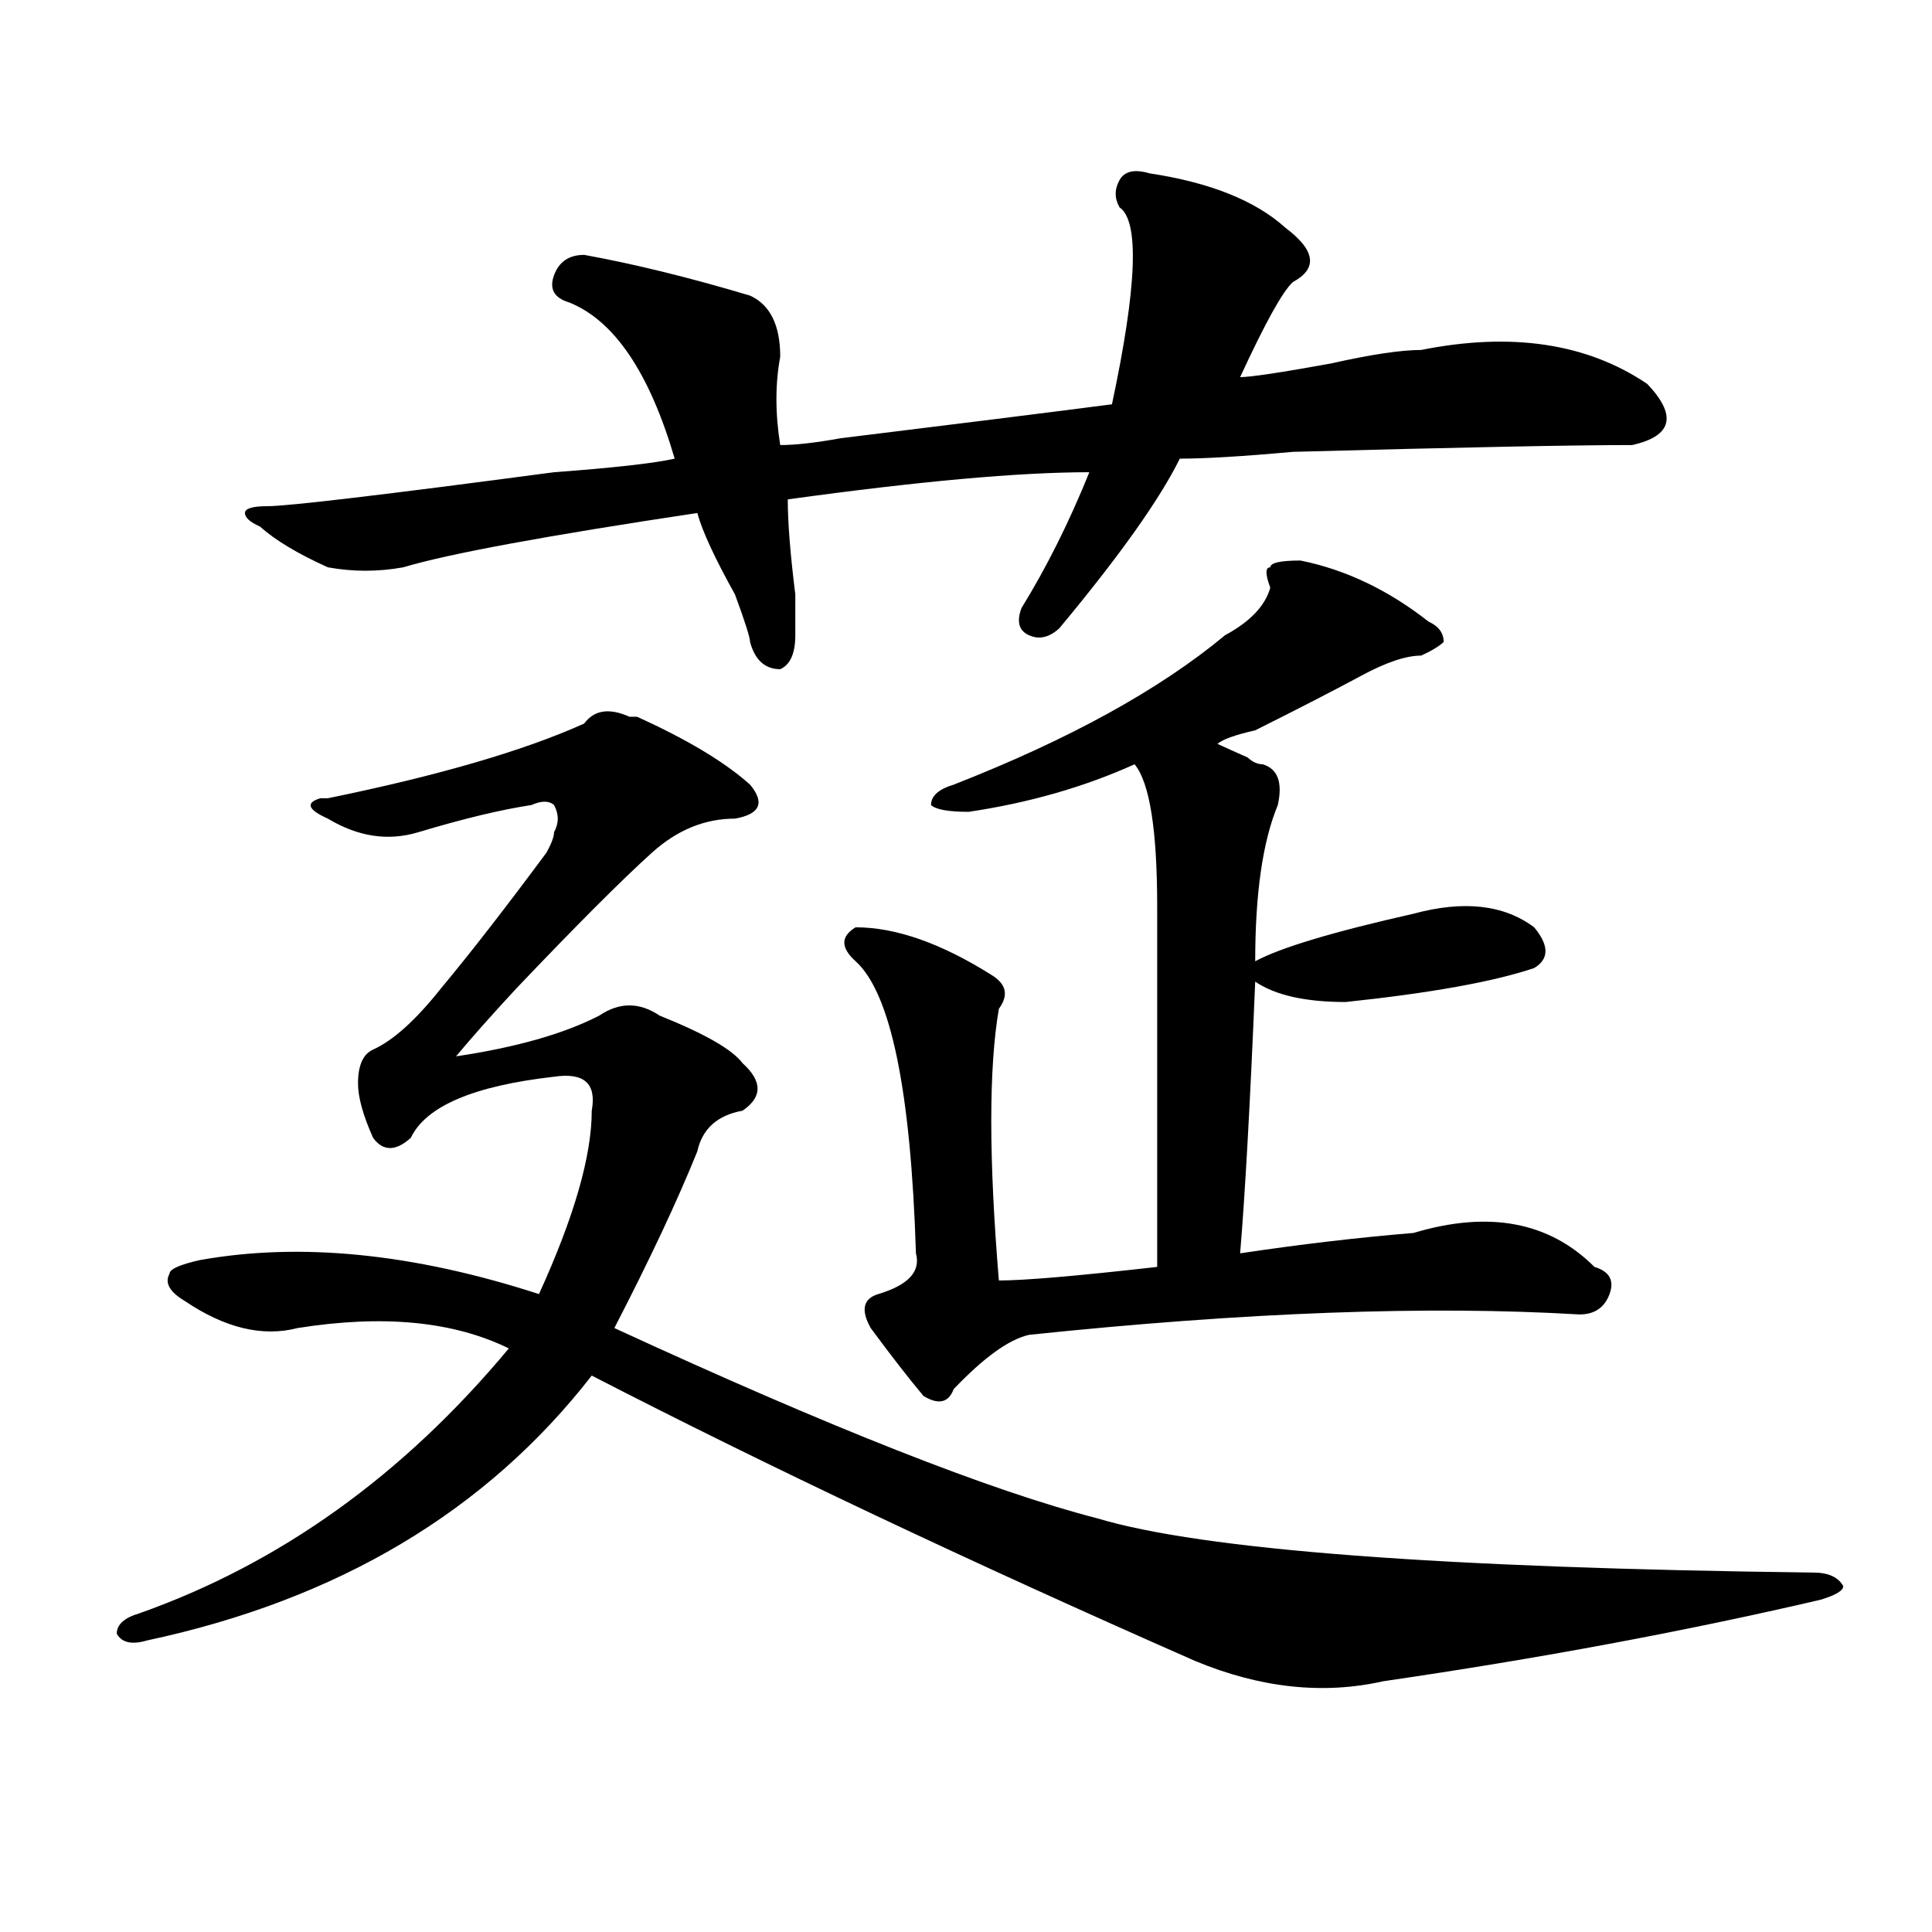 <?xml version="1.0" encoding="utf-8"?>
<!-- Generator: Adobe Illustrator 16.0.0, SVG Export Plug-In . SVG Version: 6.00 Build 0)  -->
<!DOCTYPE svg PUBLIC "-//W3C//DTD SVG 1.1//EN" "http://www.w3.org/Graphics/SVG/1.1/DTD/svg11.dtd">
<svg version="1.1" id="图层_1" xmlns="http://www.w3.org/2000/svg" xmlns:xlink="http://www.w3.org/1999/xlink" x="0px" y="0px"
	 width="1000px" height="1000px" viewBox="0 0 1000 1000" enable-background="new 0 0 1000 1000" xml:space="preserve">
<path d="M329.699,370.984c25.976,11.755,45.487,23.456,58.535,35.156c7.805,9.394,5.183,15.271-7.805,17.578
	c-15.609,0-29.938,5.878-42.926,17.578c-15.609,14.063-39.023,37.519-70.242,70.313c-13.048,14.063-23.414,25.817-31.219,35.156
	c31.219-4.669,55.913-11.7,74.145-21.094c10.366-7.031,20.792-7.031,31.219,0c23.414,9.394,37.683,17.578,42.926,24.609
	c10.366,9.394,10.366,17.578,0,24.609c-13.048,2.362-20.853,9.394-23.414,21.094c-10.427,25.817-24.755,56.25-42.926,91.406
	c111.827,51.581,195.117,84.375,249.75,98.438c54.633,16.425,178.167,25.763,370.723,28.125c7.805,0,12.987,2.307,15.609,7.031
	c0,2.307-3.902,4.669-11.707,7.031c-70.242,16.369-145.728,30.432-226.336,42.188c-31.219,7.031-63.778,3.516-97.559-10.547
	C501.402,808.13,397.319,758.911,306.285,712c-54.633,70.313-131.399,116.016-230.238,137.109
	c-7.805,2.307-13.048,1.153-15.609-3.516c0-4.725,3.902-8.24,11.707-10.547c72.804-25.763,136.582-71.466,191.215-137.109
	c-28.657-14.063-65.06-17.578-109.266-10.547c-18.231,4.724-37.743,0-58.535-14.063c-7.805-4.669-10.427-9.339-7.805-14.063
	c0-2.308,5.183-4.669,15.609-7.031c52.011-9.339,110.546-3.516,175.605,17.578c18.171-39.825,27.316-71.466,27.316-94.922
	c2.562-14.063-3.902-19.886-19.512-17.578c-41.646,4.724-66.34,15.271-74.145,31.641c-7.805,7.031-14.329,7.031-19.512,0
	c-5.243-11.7-7.805-21.094-7.805-28.125c0-9.339,2.562-15.216,7.805-17.578c10.366-4.669,22.073-15.216,35.121-31.641
	c15.609-18.731,33.78-42.188,54.633-70.313c2.562-4.669,3.902-8.185,3.902-10.547c2.562-4.669,2.562-9.339,0-14.063
	c-2.622-2.308-6.524-2.308-11.707,0c-15.609,2.362-35.121,7.031-58.535,14.063c-15.609,4.724-31.219,2.362-46.828-7.031
	c-10.427-4.669-11.707-8.185-3.902-10.547h3.902c57.194-11.7,101.461-24.609,132.68-38.672c5.183-7.031,12.987-8.185,23.414-3.516
	H329.699z M595.059,89.734c31.219,4.724,54.633,14.063,70.242,28.125c15.609,11.755,16.89,21.094,3.902,28.125
	c-5.243,4.724-14.329,21.094-27.316,49.219c5.183,0,20.792-2.308,46.828-7.031c20.792-4.669,36.401-7.031,46.828-7.031
	c46.828-9.339,85.852-3.516,117.07,17.578c15.609,16.425,12.987,26.972-7.805,31.641c-31.219,0-89.754,1.208-175.605,3.516
	c-26.036,2.362-45.548,3.516-58.535,3.516c-10.427,21.094-31.219,50.427-62.438,87.891c-5.243,4.724-10.427,5.878-15.609,3.516
	c-5.243-2.308-6.524-7.031-3.902-14.063c12.987-21.094,24.694-44.495,35.121-70.313c-36.462,0-88.474,4.724-156.094,14.063
	c0,11.755,1.28,28.125,3.902,49.219c0,11.755,0,18.786,0,21.094c0,9.394-2.622,15.271-7.805,17.578
	c-7.805,0-13.048-4.669-15.609-14.063c0-2.308-2.622-10.547-7.805-24.609c-10.427-18.731-16.95-32.794-19.512-42.188
	c-78.047,11.755-128.777,21.094-152.191,28.125c-13.048,2.362-26.036,2.362-39.023,0c-15.609-7.031-27.316-14.063-35.121-21.094
	c-5.243-2.308-7.805-4.669-7.805-7.031c0-2.308,3.902-3.516,11.707-3.516c10.366,0,59.815-5.823,148.289-17.578
	c31.219-2.308,52.011-4.669,62.438-7.031c-13.048-44.495-31.219-71.466-54.633-80.859c-7.805-2.308-10.427-7.031-7.805-14.063
	c2.562-7.031,7.805-10.547,15.609-10.547c25.976,4.724,54.633,11.755,85.852,21.094c10.366,4.724,15.609,15.271,15.609,31.641
	c-2.622,14.063-2.622,29.333,0,45.703c7.805,0,18.171-1.153,31.219-3.516c57.194-7.031,104.022-12.854,140.484-17.578
	c12.987-60.919,14.269-94.922,3.902-101.953c-2.622-4.669-2.622-9.339,0-14.063C582.011,88.581,587.254,87.427,595.059,89.734z
	 M657.496,304.188c-2.622-7.031-2.622-10.547,0-10.547c0-2.308,5.183-3.516,15.609-3.516c23.414,4.724,45.487,15.271,66.34,31.641
	c5.183,2.362,7.805,5.878,7.805,10.547c-2.622,2.362-6.524,4.724-11.707,7.031c-7.805,0-18.231,3.516-31.219,10.547
	c-13.048,7.031-31.219,16.425-54.633,28.125c-10.427,2.362-16.95,4.724-19.512,7.031c5.183,2.362,10.366,4.724,15.609,7.031
	c2.562,2.362,5.183,3.516,7.805,3.516c7.805,2.362,10.366,9.394,7.805,21.094c-7.805,18.786-11.707,45.703-11.707,80.859
	c12.987-7.031,40.304-15.216,81.949-24.609c25.976-7.031,46.828-4.669,62.438,7.031c7.805,9.394,7.805,16.425,0,21.094
	c-20.853,7.031-53.353,12.909-97.559,17.578c-20.853,0-36.462-3.516-46.828-10.547c-2.622,63.281-5.243,110.192-7.805,140.625
	c31.219-4.669,61.097-8.185,89.754-10.547c39.023-11.7,70.242-5.823,93.656,17.578c7.805,2.362,10.366,7.031,7.805,14.063
	c-2.622,7.031-7.805,10.547-15.609,10.547c-78.047-4.669-173.044-1.153-284.871,10.547c-10.427,2.362-23.414,11.755-39.023,28.125
	c-2.622,7.031-7.805,8.239-15.609,3.516c-7.805-9.339-16.95-21.094-27.316-35.156c-5.243-9.339-3.902-15.216,3.902-17.578
	c15.609-4.669,22.073-11.7,19.512-21.094c-2.622-84.375-13.048-134.747-31.219-151.172c-7.805-7.031-7.805-12.854,0-17.578
	c20.792,0,44.206,8.239,70.242,24.609c7.805,4.724,9.085,10.547,3.902,17.578c-5.243,30.487-5.243,77.344,0,140.625
	c12.987,0,40.304-2.308,81.949-7.031c0-84.375,0-146.448,0-186.328c0-39.825-3.902-64.435-11.707-73.828
	c-26.036,11.755-54.633,19.94-85.852,24.609c-10.427,0-16.95-1.153-19.512-3.516c0-4.669,3.902-8.185,11.707-10.547
	c59.815-23.401,106.644-49.219,140.484-77.344C647.069,321.766,654.874,313.581,657.496,304.188z"/>
</svg>

